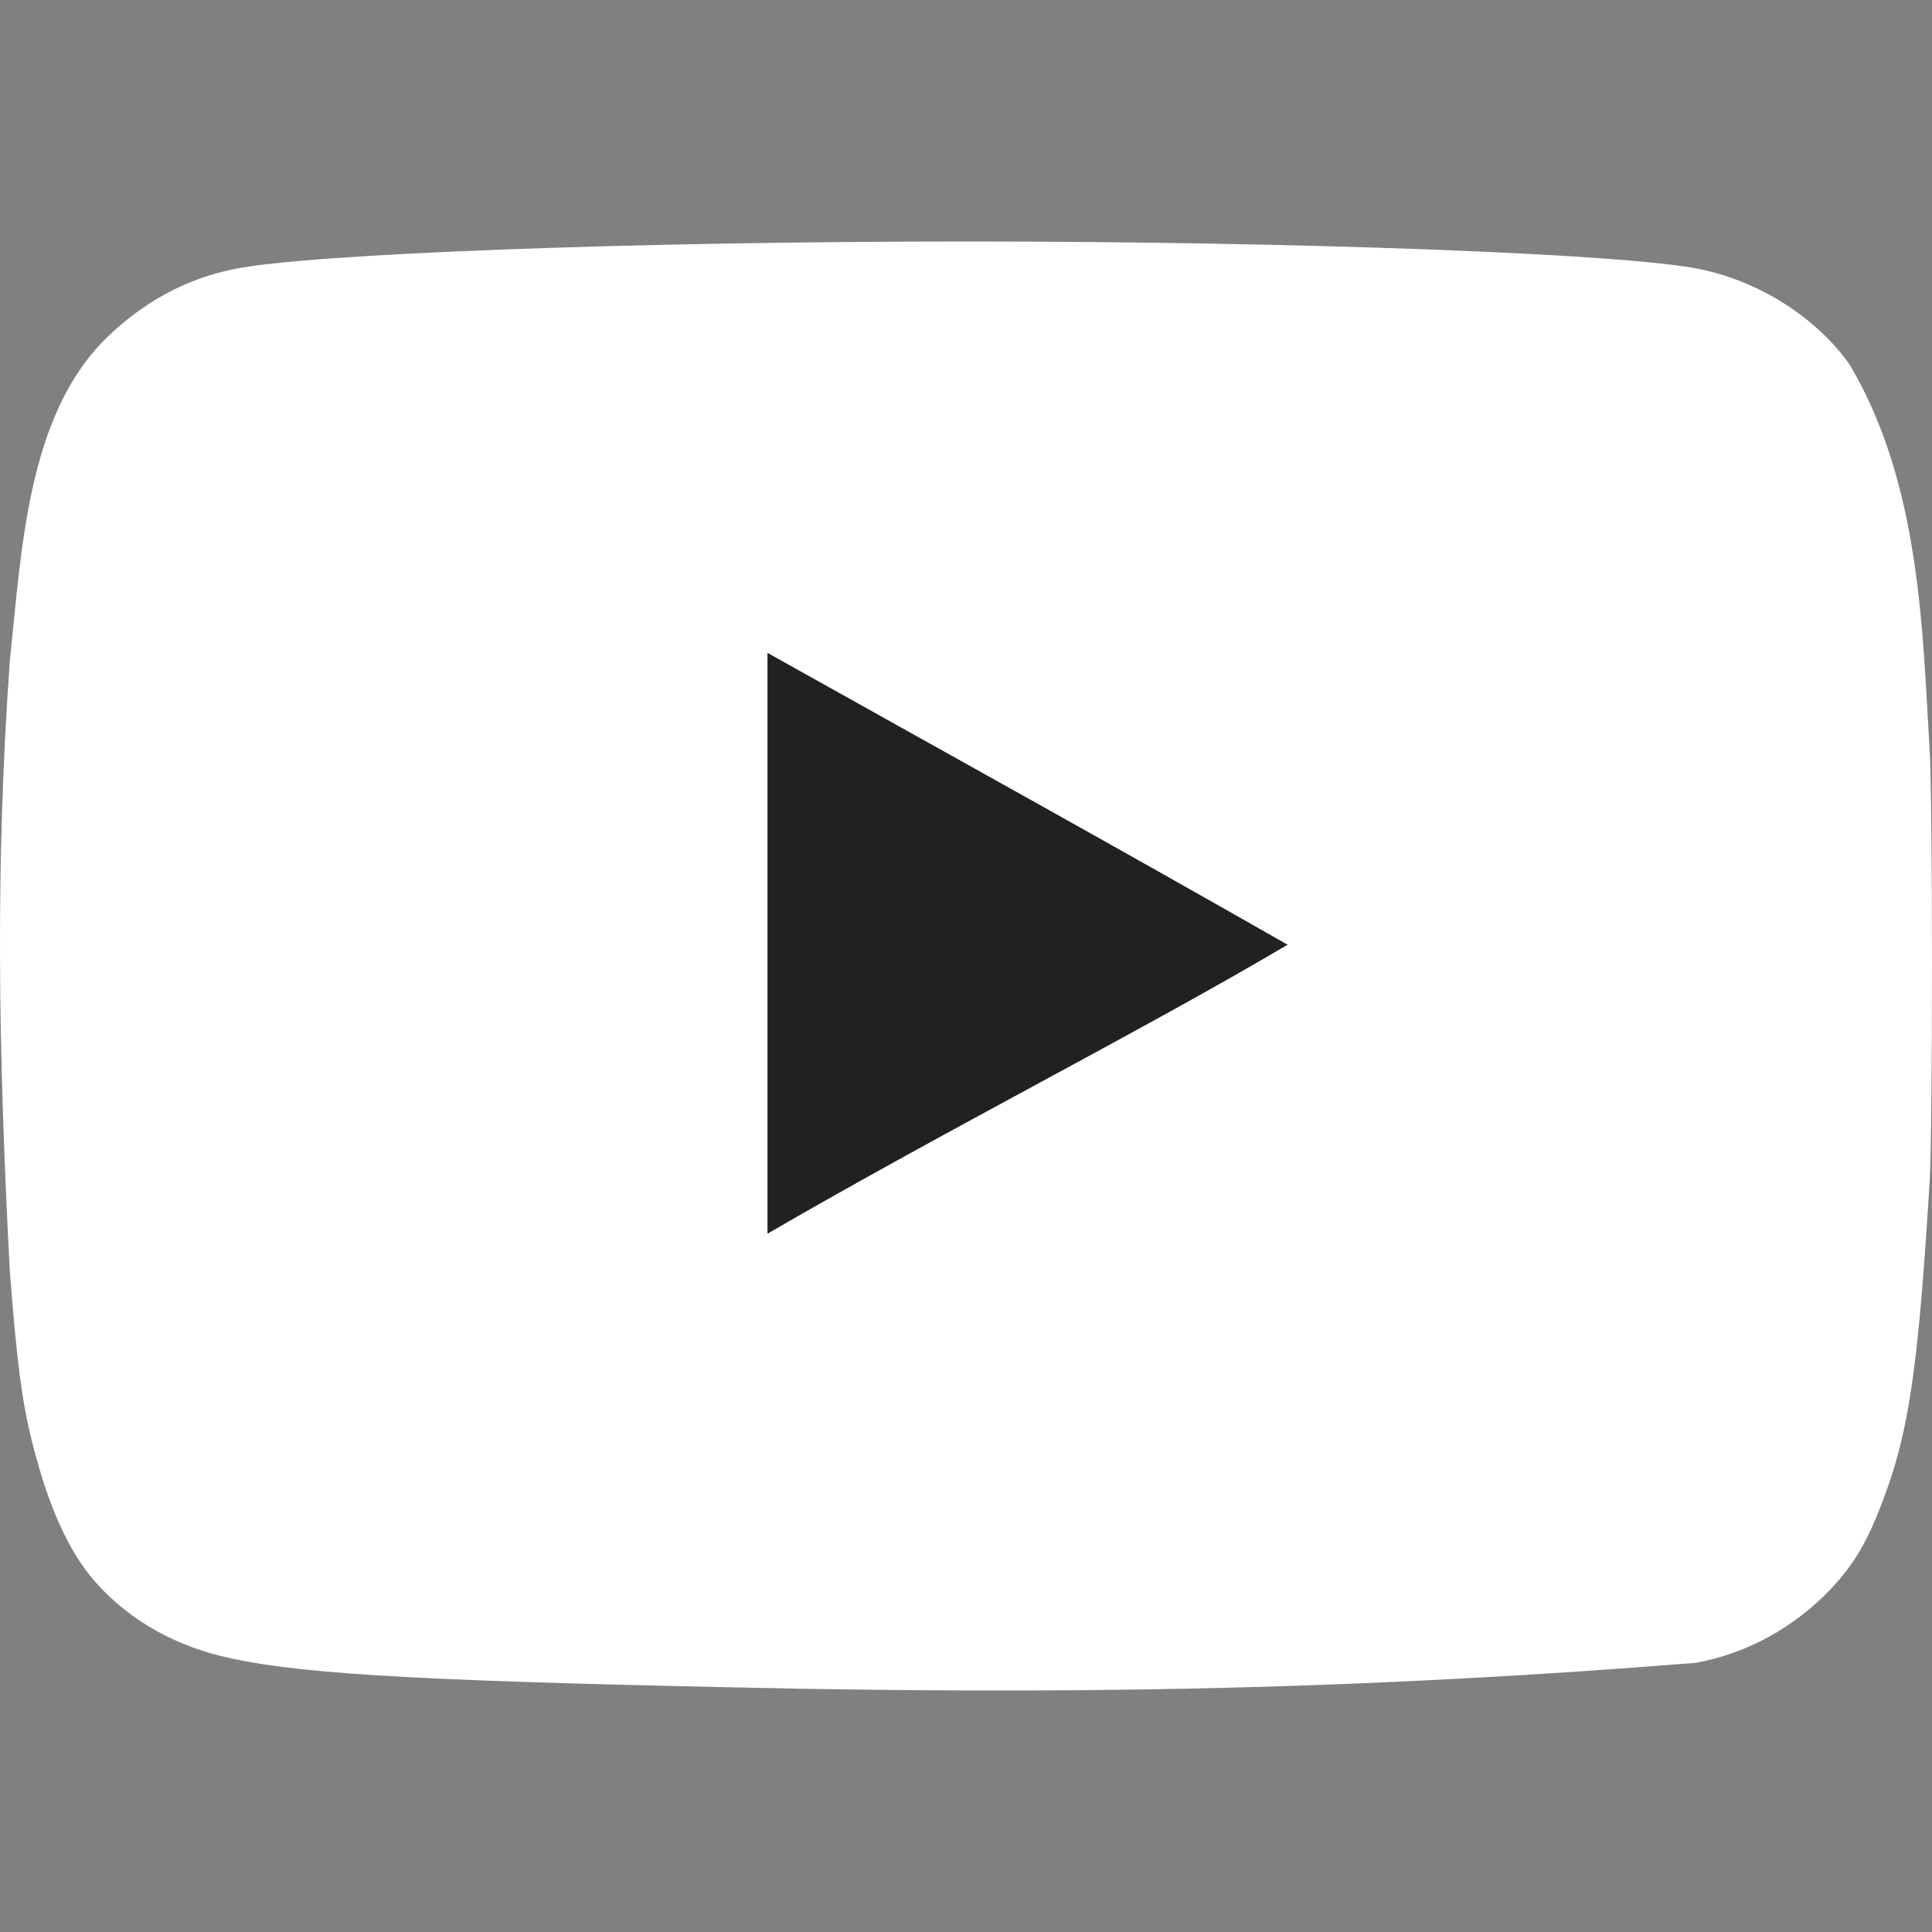 <svg width="24" height="24" viewBox="0 0 24 24" fill="none" xmlns="http://www.w3.org/2000/svg">
<rect x="0" y="0" width="24" height="24" fill="#808080" stroke="none"/>
<g clip-path="url(#clip0_2217_13767)">
<path d="M9.94 20.978C5.369 20.888 3.808 20.807 2.848 20.596C2.199 20.456 1.635 20.144 1.221 19.692C0.902 19.351 0.647 18.829 0.45 18.105C0.281 17.502 0.215 17.001 0.121 15.775C-0.023 13.01 -0.057 10.749 0.121 8.222C0.268 6.827 0.339 5.171 1.315 4.205C1.776 3.753 2.312 3.462 2.914 3.341C3.855 3.151 7.861 3 12.009 3C16.147 3 20.163 3.151 21.104 3.341C21.856 3.492 22.561 3.944 22.975 4.526C23.866 6.022 23.882 7.882 23.972 9.338C24.009 10.031 24.009 13.967 23.972 14.661C23.831 16.96 23.718 17.774 23.398 18.617C23.201 19.15 23.032 19.431 22.74 19.742C22.282 20.222 21.698 20.541 21.066 20.656C17.11 20.974 13.752 21.043 9.94 20.978ZM15.997 11.738C13.796 10.482 11.689 9.318 9.535 8.112V15.324C11.802 14.008 14.191 12.803 16.006 11.728L15.997 11.738Z" fill="white"/>
<path d="M15.997 11.738C13.796 10.482 11.689 9.317 9.535 8.112V15.323C11.802 14.008 14.191 12.802 16.006 11.728L15.997 11.738Z" fill="#212121"/>
</g>
<defs>
<clipPath id="clip0_2217_13767">
<rect width="24" height="24" fill="white"/>
</clipPath>
</defs>
</svg>
